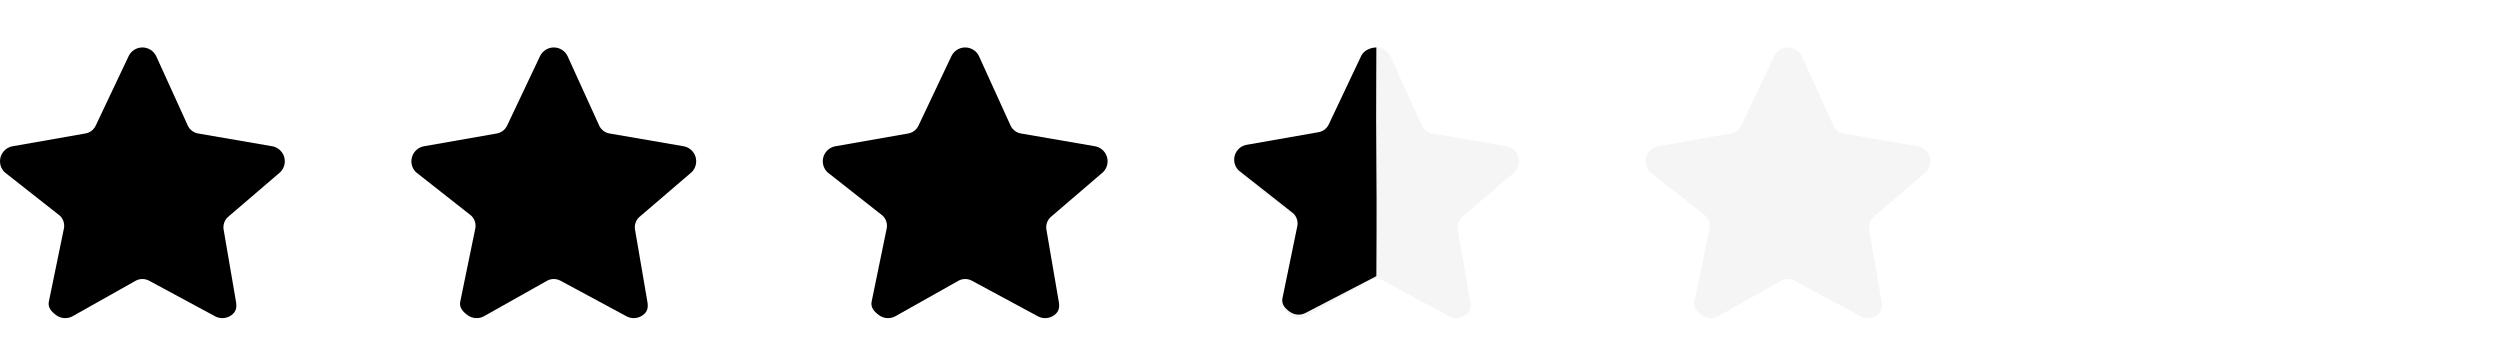 <?xml version="1.0" encoding="UTF-8" standalone="no"?>
<svg
   width="158px"
   height="22px"
   viewBox="0 0 158 22"
   version="1.1"
   id="svg63"
   sodipodi:docname="rating.svg"
   inkscape:version="1.1.1 (3bf5ae0d25, 2021-09-20)"
   xmlns:inkscape="http://www.inkscape.org/namespaces/inkscape"
   xmlns:sodipodi="http://sodipodi.sourceforge.net/DTD/sodipodi-0.dtd"
   xmlns="http://www.w3.org/2000/svg"
   xmlns:svg="http://www.w3.org/2000/svg">
  <defs
     id="defs67" />
  <sodipodi:namedview
     id="namedview65"
     pagecolor="#ffffff"
     bordercolor="#666666"
     borderopacity="1.0"
     inkscape:pageshadow="2"
     inkscape:pageopacity="0.0"
     inkscape:pagecheckerboard="0"
     showgrid="false"
     inkscape:zoom="5.4018987"
     inkscape:cx="91.912126"
     inkscape:cy="-1.2032806"
     inkscape:window-width="1920"
     inkscape:window-height="986"
     inkscape:window-x="-11"
     inkscape:window-y="-11"
     inkscape:window-maximized="1"
     inkscape:current-layer="svg63" />
  <title
     id="title39">Rate</title>
  <g
     id="页面-1"
     stroke="none"
     stroke-width="1"
     fill="none"
     fill-rule="evenodd">
    <g
       id="Ant-Design-组件缩略图"
       transform="translate(-1294, -142)">
      <g
         id="Rate"
         transform="translate(1294, 142)">
        <path
           id="Text"
           d="m 142.301,2.609 c -0.506,0 -1.032,0.068 -1.574,0.205 -0.538,0.132 -0.967,0.278 -1.291,0.438 v 1.428 h 0.068 c 0.433,-0.283 0.893,-0.501 1.381,-0.656 0.488,-0.155 0.948,-0.23 1.381,-0.23 0.283,-1e-7 0.535,0.021 0.758,0.066 0.223,0.046 0.433,0.128 0.629,0.246 0.187,0.118 0.333,0.272 0.438,0.459 0.105,0.182 0.158,0.396 0.158,0.643 0,0.556 -0.208,0.98 -0.623,1.271 -0.41,0.287 -0.96,0.432 -1.652,0.432 h -0.48 v 0.816 c 0.629,-0.064 0.624,-0.069 1.58,-0.021 0.026,0.001 0.053,-6.3e-6 0.08,0 0.079,-0.29 0.309,-0.605 0.729,-0.885 0.777,-0.518 1.205,-0.808 1.643,-1.094 0.069,-0.21 0.113,-0.43 0.113,-0.664 0,-0.415 -0.085,-0.776 -0.254,-1.086 -0.169,-0.31 -0.418,-0.574 -0.746,-0.793 -0.305,-0.201 -0.645,-0.346 -1.023,-0.438 -0.378,-0.091 -0.816,-0.137 -1.312,-0.137 z m 11.408,0.211 v 5.244 c 0.269,-0.055 0.588,-0.109 0.957,-0.164 0.374,-0.055 0.761,-0.082 1.162,-0.082 0.419,0 0.798,0.036 1.135,0.109 0.342,0.068 0.632,0.188 0.869,0.361 0.214,0.146 0.38,0.34 0.498,0.582 0.123,0.242 0.186,0.538 0.186,0.889 0,0.36 -0.053,0.678 -0.158,0.951 -0.1,0.273 -0.251,0.507 -0.451,0.703 -0.237,0.228 -0.507,0.387 -0.812,0.479 -0.301,0.091 -0.614,0.137 -0.938,0.137 -0.483,0 -0.975,-0.082 -1.477,-0.246 -0.501,-0.169 -0.939,-0.37 -1.312,-0.607 h -0.096 v 1.441 c 0.355,0.164 0.792,0.304 1.307,0.418 0.515,0.118 1.049,0.176 1.605,0.176 0.597,0 1.121,-0.083 1.572,-0.252 0.456,-0.173 0.848,-0.419 1.176,-0.738 0.301,-0.296 0.538,-0.661 0.711,-1.094 0.173,-0.433 0.26,-0.887 0.26,-1.361 0,-0.597 -0.1,-1.092 -0.301,-1.488 -0.201,-0.396 -0.483,-0.722 -0.848,-0.973 -0.346,-0.237 -0.726,-0.401 -1.141,-0.492 -0.415,-0.096 -0.898,-0.143 -1.449,-0.143 -0.15,0 -0.33,0.005 -0.535,0.014 -0.205,0.009 -0.406,0.023 -0.602,0.041 V 4.018 h 4.807 V 2.82 Z M 145.176,8.188 c -0.09,0.057 -0.179,0.116 -0.27,0.172 -0.026,0.016 -0.051,0.03 -0.076,0.045 0.098,0.068 0.196,0.137 0.291,0.207 0.035,0.026 0.069,0.054 0.104,0.08 0.019,-0.021 0.057,-0.063 0.07,-0.078 0.042,-0.045 0.087,-0.086 0.133,-0.127 -0.076,-0.11 -0.161,-0.208 -0.252,-0.299 z m 3.453,2.863 V 13 h 1.635 v -1.949 z m -9.488,0.242 v 1.277 c 0.351,0.16 0.801,0.305 1.348,0.438 0.413,0.103 0.834,0.153 1.258,0.178 -0.093,-0.206 -0.102,-0.464 -0.195,-0.674 -0.012,-0.028 -0.007,0.104 -0.031,0.086 -0.04,-0.029 -0.036,-0.092 -0.045,-0.141 -0.027,-0.142 -0.043,-0.287 -0.065,-0.43 -4.4e-4,-0.02 -0.004,-0.039 -0.006,-0.059 -0.26,-0.042 -0.523,-0.105 -0.793,-0.191 -0.256,-0.082 -0.494,-0.176 -0.717,-0.279 -0.229,-0.022 -0.46,-0.075 -0.703,-0.184 -0.015,-0.007 -0.035,-0.014 -0.051,-0.021 z" />
        <g
           id="Rate/_Resource/Star+unselected"
           transform="translate(104, 3)"
           fill="#000000"
           fill-opacity="0.04">
          <path
             d="M14.389,6.376 C14.18,6.173 14.084,5.879 14.134,5.591 L14.917,1.022 C14.979,0.66 14.918,0.401 14.621,0.184 C14.453,0.062 14.253,3.20934945e-06 14.053,3.20934945e-06 C13.899,3.20934945e-06 13.745,0.037 13.604,0.111 L9.413,2.37 C9.154,2.506 8.846,2.506 8.587,2.37 L4.572,0.111 C4.247,-0.06 3.853,-0.031 3.555,0.184 C3.258,0.401 3.021,0.66 3.083,1.022 L4.043,5.686 C4.093,5.974 3.997,6.268 3.788,6.471 L0.292,9.221 C0.028,9.477 -0.066,9.861 0.047,10.211 C0.161,10.56 0.463,10.815 0.827,10.868 L5.374,11.666 C5.663,11.708 5.912,11.889 6.041,12.151 L8.135,16.569 C8.297,16.898 8.633,17.107 9,17.107 C9.368,17.107 9.703,16.898 9.866,16.569 L11.877,12.151 C12.007,11.889 12.256,11.708 12.545,11.666 L17.174,10.868 C17.537,10.815 17.84,10.56 17.953,10.211 C18.066,9.861 17.971,9.477 17.708,9.221 L14.389,6.376 Z"
             id="Shape-Copy-4"
             transform="translate(9, 8.553) scale(1, -1) translate(-9, -8.553) " />
        </g>
        <g
           id="Rate/_Resource/Star_half+selected"
           transform="translate(78, 3)">
          <g
             id="Group">
            <path
               d="M14.389,6.376 C14.18,6.173 14.084,5.879 14.134,5.591 L14.917,1.022 C14.979,0.66 14.918,0.401 14.621,0.184 C14.453,0.062 14.253,3.20934945e-06 14.053,3.20934945e-06 C13.899,3.20934945e-06 13.745,0.037 13.604,0.111 L9.413,2.37 C9.154,2.506 8.846,2.506 8.587,2.37 L4.572,0.111 C4.247,-0.06 3.853,-0.031 3.555,0.184 C3.258,0.401 3.021,0.66 3.083,1.022 L4.043,5.686 C4.093,5.974 3.997,6.268 3.788,6.471 L0.292,9.221 C0.028,9.477 -0.066,9.861 0.047,10.211 C0.161,10.56 0.463,10.815 0.827,10.868 L5.374,11.666 C5.663,11.708 5.912,11.889 6.041,12.151 L8.135,16.569 C8.297,16.898 8.633,17.107 9,17.107 C9.368,17.107 9.703,16.898 9.866,16.569 L11.877,12.151 C12.007,11.889 12.256,11.708 12.545,11.666 L17.174,10.868 C17.537,10.815 17.84,10.56 17.953,10.211 C18.066,9.861 17.971,9.477 17.708,9.221 L14.389,6.376 Z"
               id="Shape-Copy-5"
               fill-opacity="0.04"
               fill="#000000"
               transform="translate(9, 8.553) scale(1, -1) translate(-9, -8.553) " />
            <path
               d="M8.978,14.767 C8.972,13.357 8.967,11.44 8.986,9.546 C9.018,6.403 8.986,3.36 8.986,2.432 L4.517,0.11 C4.196,-0.06 3.806,-0.031 3.512,0.182 C3.219,0.396 2.984,0.652 3.046,1.01 L3.995,5.618 C4.043,5.902 3.949,6.192 3.743,6.394 L0.289,9.11 C0.028,9.364 -0.065,9.743 0.046,10.088 C0.159,10.433 0.457,10.685 0.817,10.737 L5.309,11.526 C5.595,11.567 5.841,11.746 5.969,12.005 L8.037,16.37 C8.197,16.695 8.622,16.884 8.986,16.884 C8.989,16.643 8.983,15.856 8.978,14.767 Z"
               id="Shape-Copy-2"
               fill="#000000"
               transform="translate(4.5, 8.442) scale(1, -1) translate(-4.5, -8.442) " />
          </g>
        </g>
        <g
           id="Rate/_Resource/Star+selected"
           transform="translate(52, 3)"
           fill="#000000">
          <path
             d="M14.389,6.376 C14.18,6.173 14.084,5.879 14.134,5.591 L14.917,1.022 C14.979,0.66 14.918,0.401 14.621,0.184 C14.453,0.062 14.253,3.20934945e-06 14.053,3.20934945e-06 C13.899,3.20934945e-06 13.745,0.037 13.604,0.111 L9.413,2.37 C9.154,2.506 8.846,2.506 8.587,2.37 L4.572,0.111 C4.247,-0.06 3.853,-0.031 3.555,0.184 C3.258,0.401 3.021,0.66 3.083,1.022 L4.043,5.686 C4.093,5.974 3.997,6.268 3.788,6.471 L0.292,9.221 C0.028,9.477 -0.066,9.861 0.047,10.211 C0.161,10.56 0.463,10.815 0.827,10.868 L5.374,11.666 C5.663,11.708 5.912,11.889 6.041,12.151 L8.135,16.569 C8.297,16.898 8.633,17.107 9,17.107 C9.368,17.107 9.703,16.898 9.866,16.569 L11.877,12.151 C12.007,11.889 12.256,11.708 12.545,11.666 L17.174,10.868 C17.537,10.815 17.84,10.56 17.953,10.211 C18.066,9.861 17.971,9.477 17.708,9.221 L14.389,6.376 Z"
             id="Shape"
             transform="translate(9, 8.553) scale(1, -1) translate(-9, -8.553) " />
        </g>
        <g
           id="g54"
           transform="translate(26, 3)"
           fill="#000000">
          <path
             d="M14.389,6.376 C14.18,6.173 14.084,5.879 14.134,5.591 L14.917,1.022 C14.979,0.66 14.918,0.401 14.621,0.184 C14.453,0.062 14.253,3.20934945e-06 14.053,3.20934945e-06 C13.899,3.20934945e-06 13.745,0.037 13.604,0.111 L9.413,2.37 C9.154,2.506 8.846,2.506 8.587,2.37 L4.572,0.111 C4.247,-0.06 3.853,-0.031 3.555,0.184 C3.258,0.401 3.021,0.66 3.083,1.022 L4.043,5.686 C4.093,5.974 3.997,6.268 3.788,6.471 L0.292,9.221 C0.028,9.477 -0.066,9.861 0.047,10.211 C0.161,10.56 0.463,10.815 0.827,10.868 L5.374,11.666 C5.663,11.708 5.912,11.889 6.041,12.151 L8.135,16.569 C8.297,16.898 8.633,17.107 9,17.107 C9.368,17.107 9.703,16.898 9.866,16.569 L11.877,12.151 C12.007,11.889 12.256,11.708 12.545,11.666 L17.174,10.868 C17.537,10.815 17.84,10.56 17.953,10.211 C18.066,9.861 17.971,9.477 17.708,9.221 L14.389,6.376 Z"
             id="path52"
             transform="translate(9, 8.553) scale(1, -1) translate(-9, -8.553) " />
        </g>
        <g
           id="g58"
           transform="translate(0, 3)"
           fill="#000000">
          <path
             d="M14.389,6.376 C14.18,6.173 14.084,5.879 14.134,5.591 L14.917,1.022 C14.979,0.66 14.918,0.401 14.621,0.184 C14.453,0.062 14.253,3.20934945e-06 14.053,3.20934945e-06 C13.899,3.20934945e-06 13.745,0.037 13.604,0.111 L9.413,2.37 C9.154,2.506 8.846,2.506 8.587,2.37 L4.572,0.111 C4.247,-0.06 3.853,-0.031 3.555,0.184 C3.258,0.401 3.021,0.66 3.083,1.022 L4.043,5.686 C4.093,5.974 3.997,6.268 3.788,6.471 L0.292,9.221 C0.028,9.477 -0.066,9.861 0.047,10.211 C0.161,10.56 0.463,10.815 0.827,10.868 L5.374,11.666 C5.663,11.708 5.912,11.889 6.041,12.151 L8.135,16.569 C8.297,16.898 8.633,17.107 9,17.107 C9.368,17.107 9.703,16.898 9.866,16.569 L11.877,12.151 C12.007,11.889 12.256,11.708 12.545,11.666 L17.174,10.868 C17.537,10.815 17.84,10.56 17.953,10.211 C18.066,9.861 17.971,9.477 17.708,9.221 L14.389,6.376 Z"
             id="path56"
             transform="translate(9, 8.553) scale(1, -1) translate(-9, -8.553) " />
        </g>
      </g>
    </g>
  </g>
</svg>

